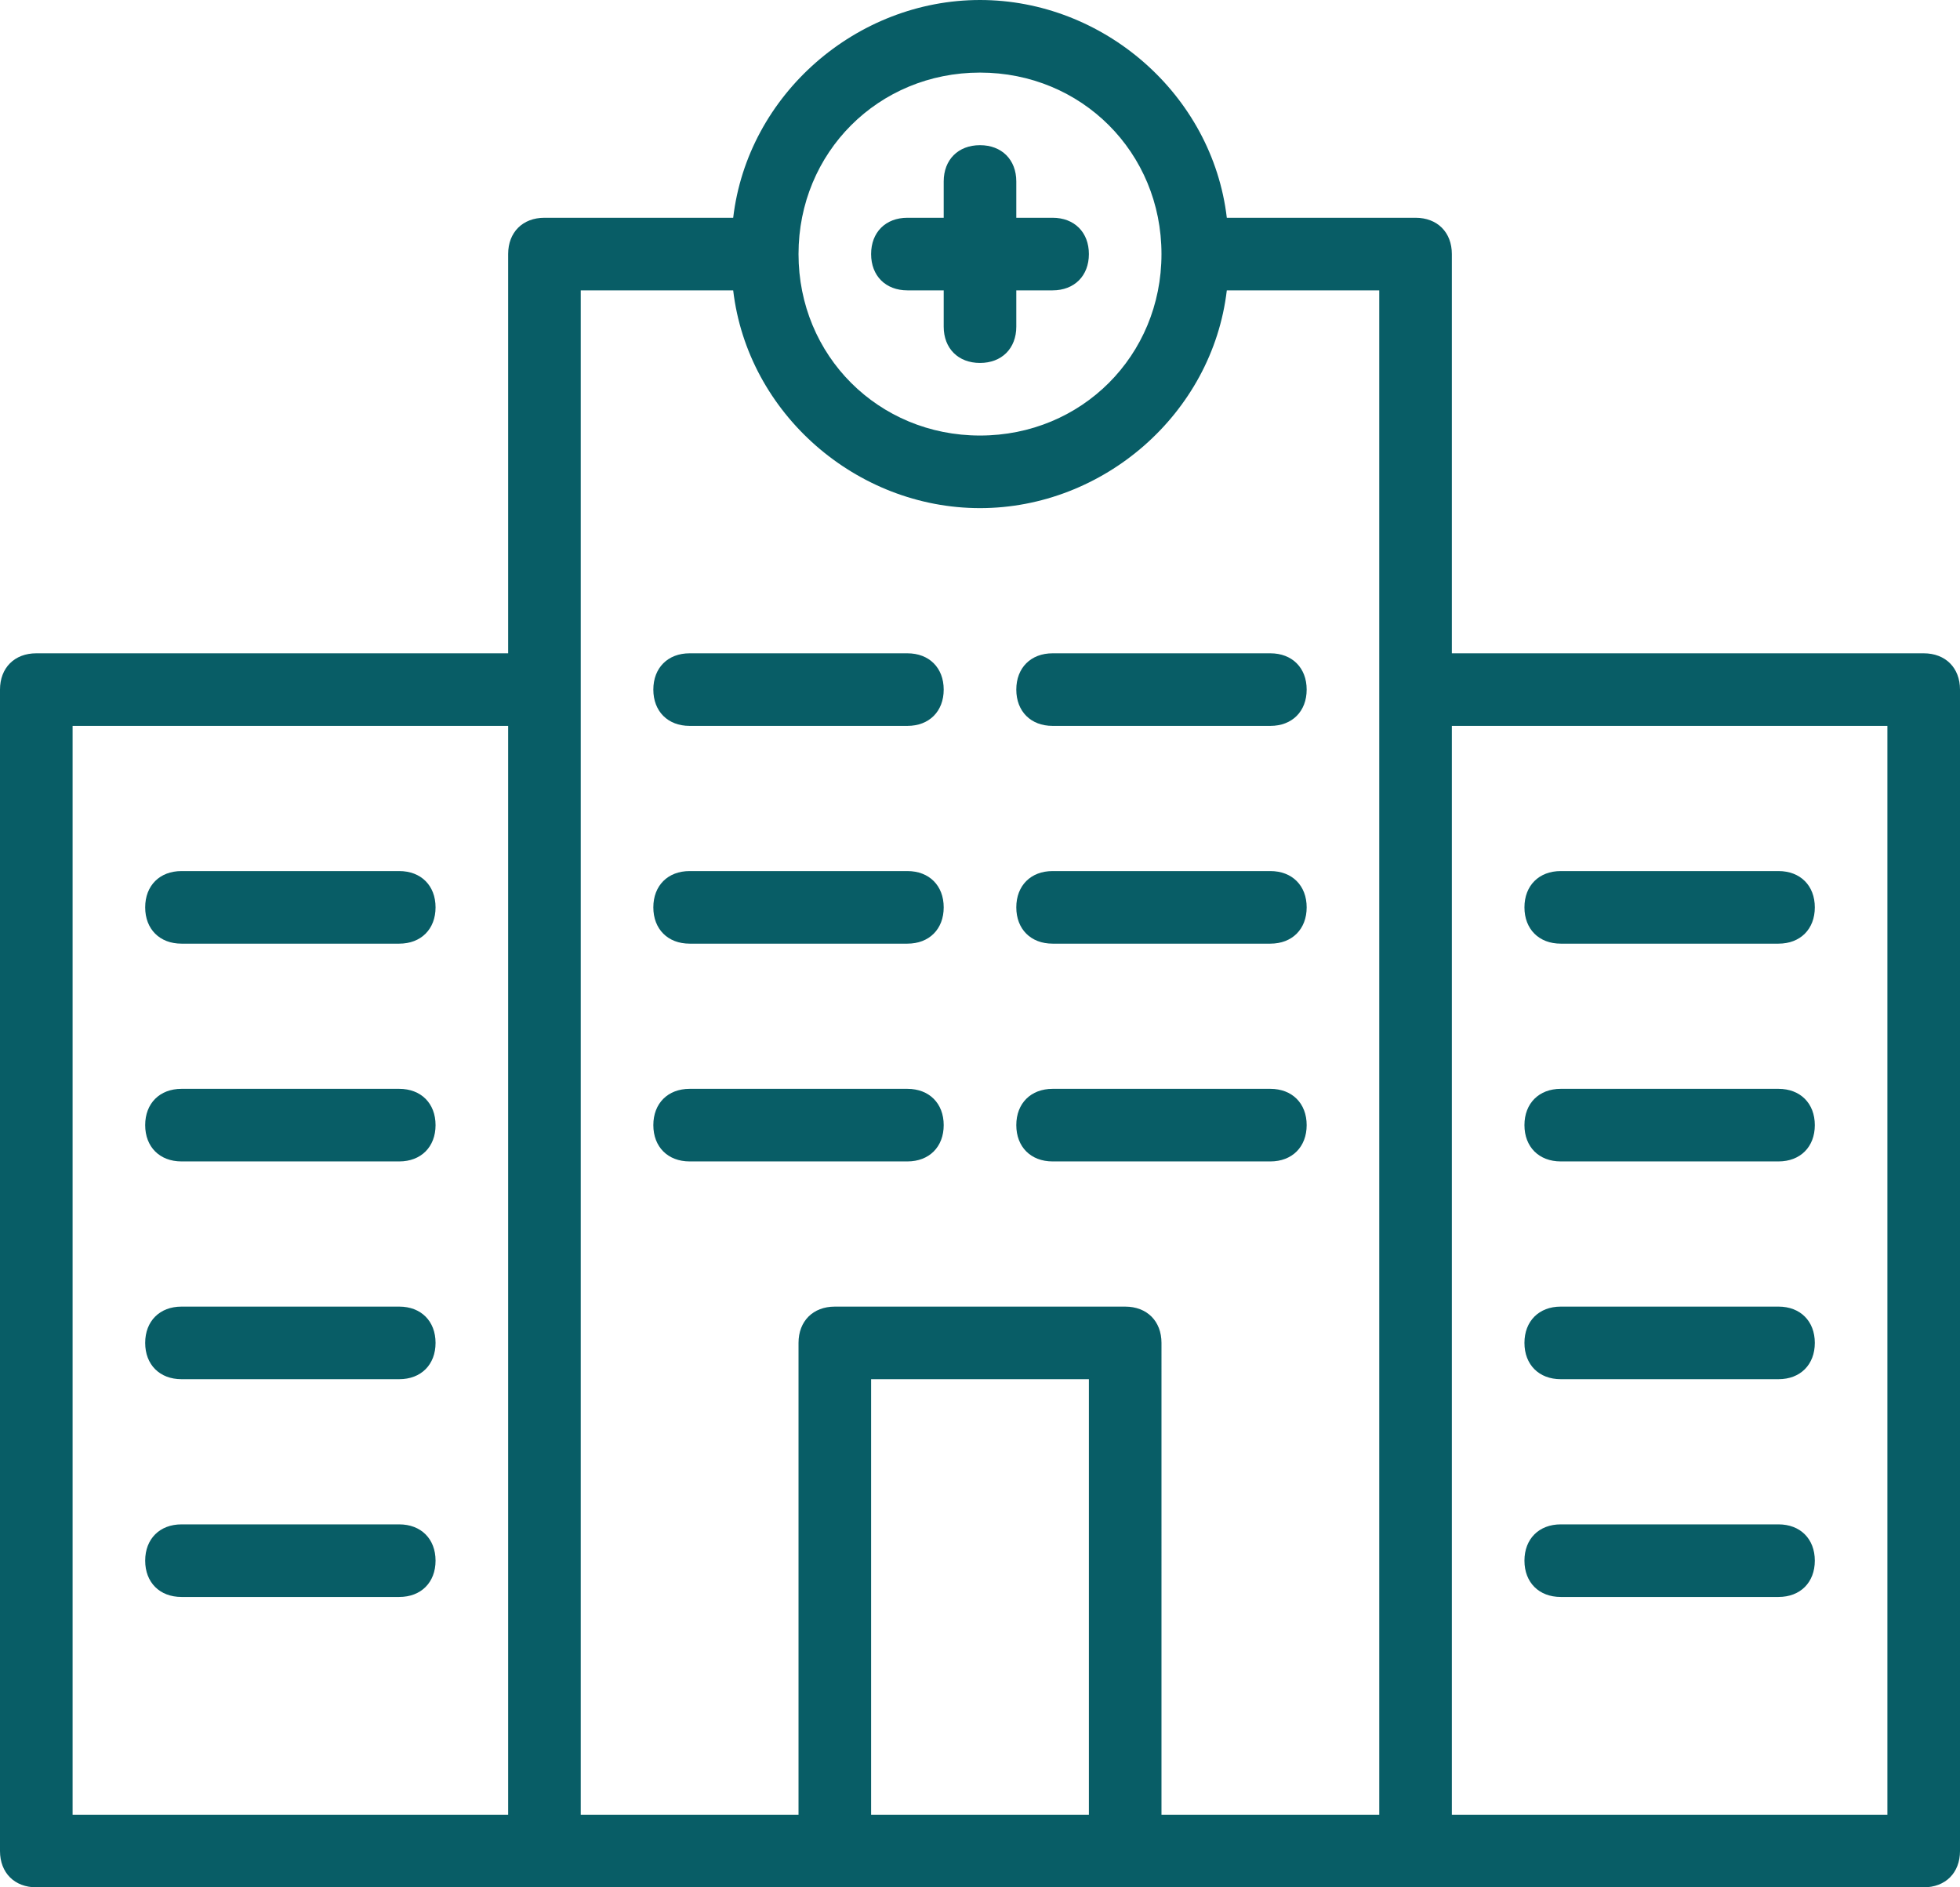 <?xml version="1.0" encoding="utf-8"?>
<!-- Generator: Adobe Illustrator 21.0.0, SVG Export Plug-In . SVG Version: 6.00 Build 0)  -->
<svg version="1.1" id="Layer_1" xmlns="http://www.w3.org/2000/svg" xmlns:xlink="http://www.w3.org/1999/xlink" x="0px" y="0px"
	 viewBox="0 0 27 26" style="enable-background:new 0 0 27 26;" xml:space="preserve">
<style type="text/css">
	.st0{fill:#085D66;}
</style>
<path class="st0" d="M13,9.5c0,0.3-0.2,0.5-0.5,0.5h-3C9.2,10,9,9.8,9,9.5C9,9.2,9.2,9,9.5,9h3C12.8,9,13,9.2,13,9.5z M2.5,13h3
	C5.8,13,6,12.8,6,12.5C6,12.2,5.8,12,5.5,12h-3C2.2,12,2,12.2,2,12.5C2,12.8,2.2,13,2.5,13z M2.5,16h3C5.8,16,6,15.8,6,15.5
	C6,15.2,5.8,15,5.5,15h-3C2.2,15,2,15.2,2,15.5C2,15.8,2.2,16,2.5,16z M2.5,19h3C5.8,19,6,18.8,6,18.5C6,18.2,5.8,18,5.5,18h-3
	C2.2,18,2,18.2,2,18.5C2,18.8,2.2,19,2.5,19z M2.5,22h3C5.8,22,6,21.8,6,21.5C6,21.2,5.8,21,5.5,21h-3C2.2,21,2,21.2,2,21.5
	C2,21.8,2.2,22,2.5,22z M21.5,13h3c0.3,0,0.5-0.2,0.5-0.5c0-0.3-0.2-0.5-0.5-0.5h-3c-0.3,0-0.5,0.2-0.5,0.5C21,12.8,21.2,13,21.5,13
	z M21.5,16h3c0.3,0,0.5-0.2,0.5-0.5c0-0.3-0.2-0.5-0.5-0.5h-3c-0.3,0-0.5,0.2-0.5,0.5C21,15.8,21.2,16,21.5,16z M21.5,19h3
	c0.3,0,0.5-0.2,0.5-0.5c0-0.3-0.2-0.5-0.5-0.5h-3c-0.3,0-0.5,0.2-0.5,0.5C21,18.8,21.2,19,21.5,19z M21.5,22h3
	c0.3,0,0.5-0.2,0.5-0.5c0-0.3-0.2-0.5-0.5-0.5h-3c-0.3,0-0.5,0.2-0.5,0.5C21,21.8,21.2,22,21.5,22z M14,9.5c0,0.3,0.2,0.5,0.5,0.5h3
	c0.3,0,0.5-0.2,0.5-0.5C18,9.2,17.8,9,17.5,9h-3C14.2,9,14,9.2,14,9.5z M12.5,12h-3C9.2,12,9,12.2,9,12.5C9,12.8,9.2,13,9.5,13h3
	c0.3,0,0.5-0.2,0.5-0.5C13,12.2,12.8,12,12.5,12z M17.5,12h-3c-0.3,0-0.5,0.2-0.5,0.5c0,0.3,0.2,0.5,0.5,0.5h3
	c0.3,0,0.5-0.2,0.5-0.5C18,12.2,17.8,12,17.5,12z M12.5,15h-3C9.2,15,9,15.2,9,15.5C9,15.8,9.2,16,9.5,16h3c0.3,0,0.5-0.2,0.5-0.5
	C13,15.2,12.8,15,12.5,15z M17.5,15h-3c-0.3,0-0.5,0.2-0.5,0.5c0,0.3,0.2,0.5,0.5,0.5h3c0.3,0,0.5-0.2,0.5-0.5
	C18,15.2,17.8,15,17.5,15z M27,9.5v16c0,0.3-0.2,0.5-0.5,0.5H20h-1h-3h-1h-3h-1H8H7H0.5C0.2,26,0,25.8,0,25.5v-16C0,9.2,0.2,9,0.5,9
	H7V3.5C7,3.2,7.2,3,7.5,3h2.6c0.2-1.7,1.7-3,3.4-3s3.2,1.3,3.4,3h2.6C19.8,3,20,3.2,20,3.5V9h6.5C26.8,9,27,9.2,27,9.5z M7,10H1v15
	h6V10z M11,3.5C11,4.9,12.1,6,13.5,6S16,4.9,16,3.5S14.9,1,13.5,1S11,2.1,11,3.5z M15,19h-3v6h3V19z M19,4h-2.1
	c-0.2,1.7-1.7,3-3.4,3s-3.2-1.3-3.4-3H8v5v1v15h3v-6.5c0-0.3,0.2-0.5,0.5-0.5h4c0.3,0,0.5,0.2,0.5,0.5V25h3V10V9V4z M26,10h-6v15h6
	V10z M12.5,4H13v0.5C13,4.8,13.2,5,13.5,5C13.8,5,14,4.8,14,4.5V4h0.5C14.8,4,15,3.8,15,3.5C15,3.2,14.8,3,14.5,3H14V2.5
	C14,2.2,13.8,2,13.5,2C13.2,2,13,2.2,13,2.5V3h-0.5C12.2,3,12,3.2,12,3.5C12,3.8,12.2,4,12.5,4z"/>
</svg>
